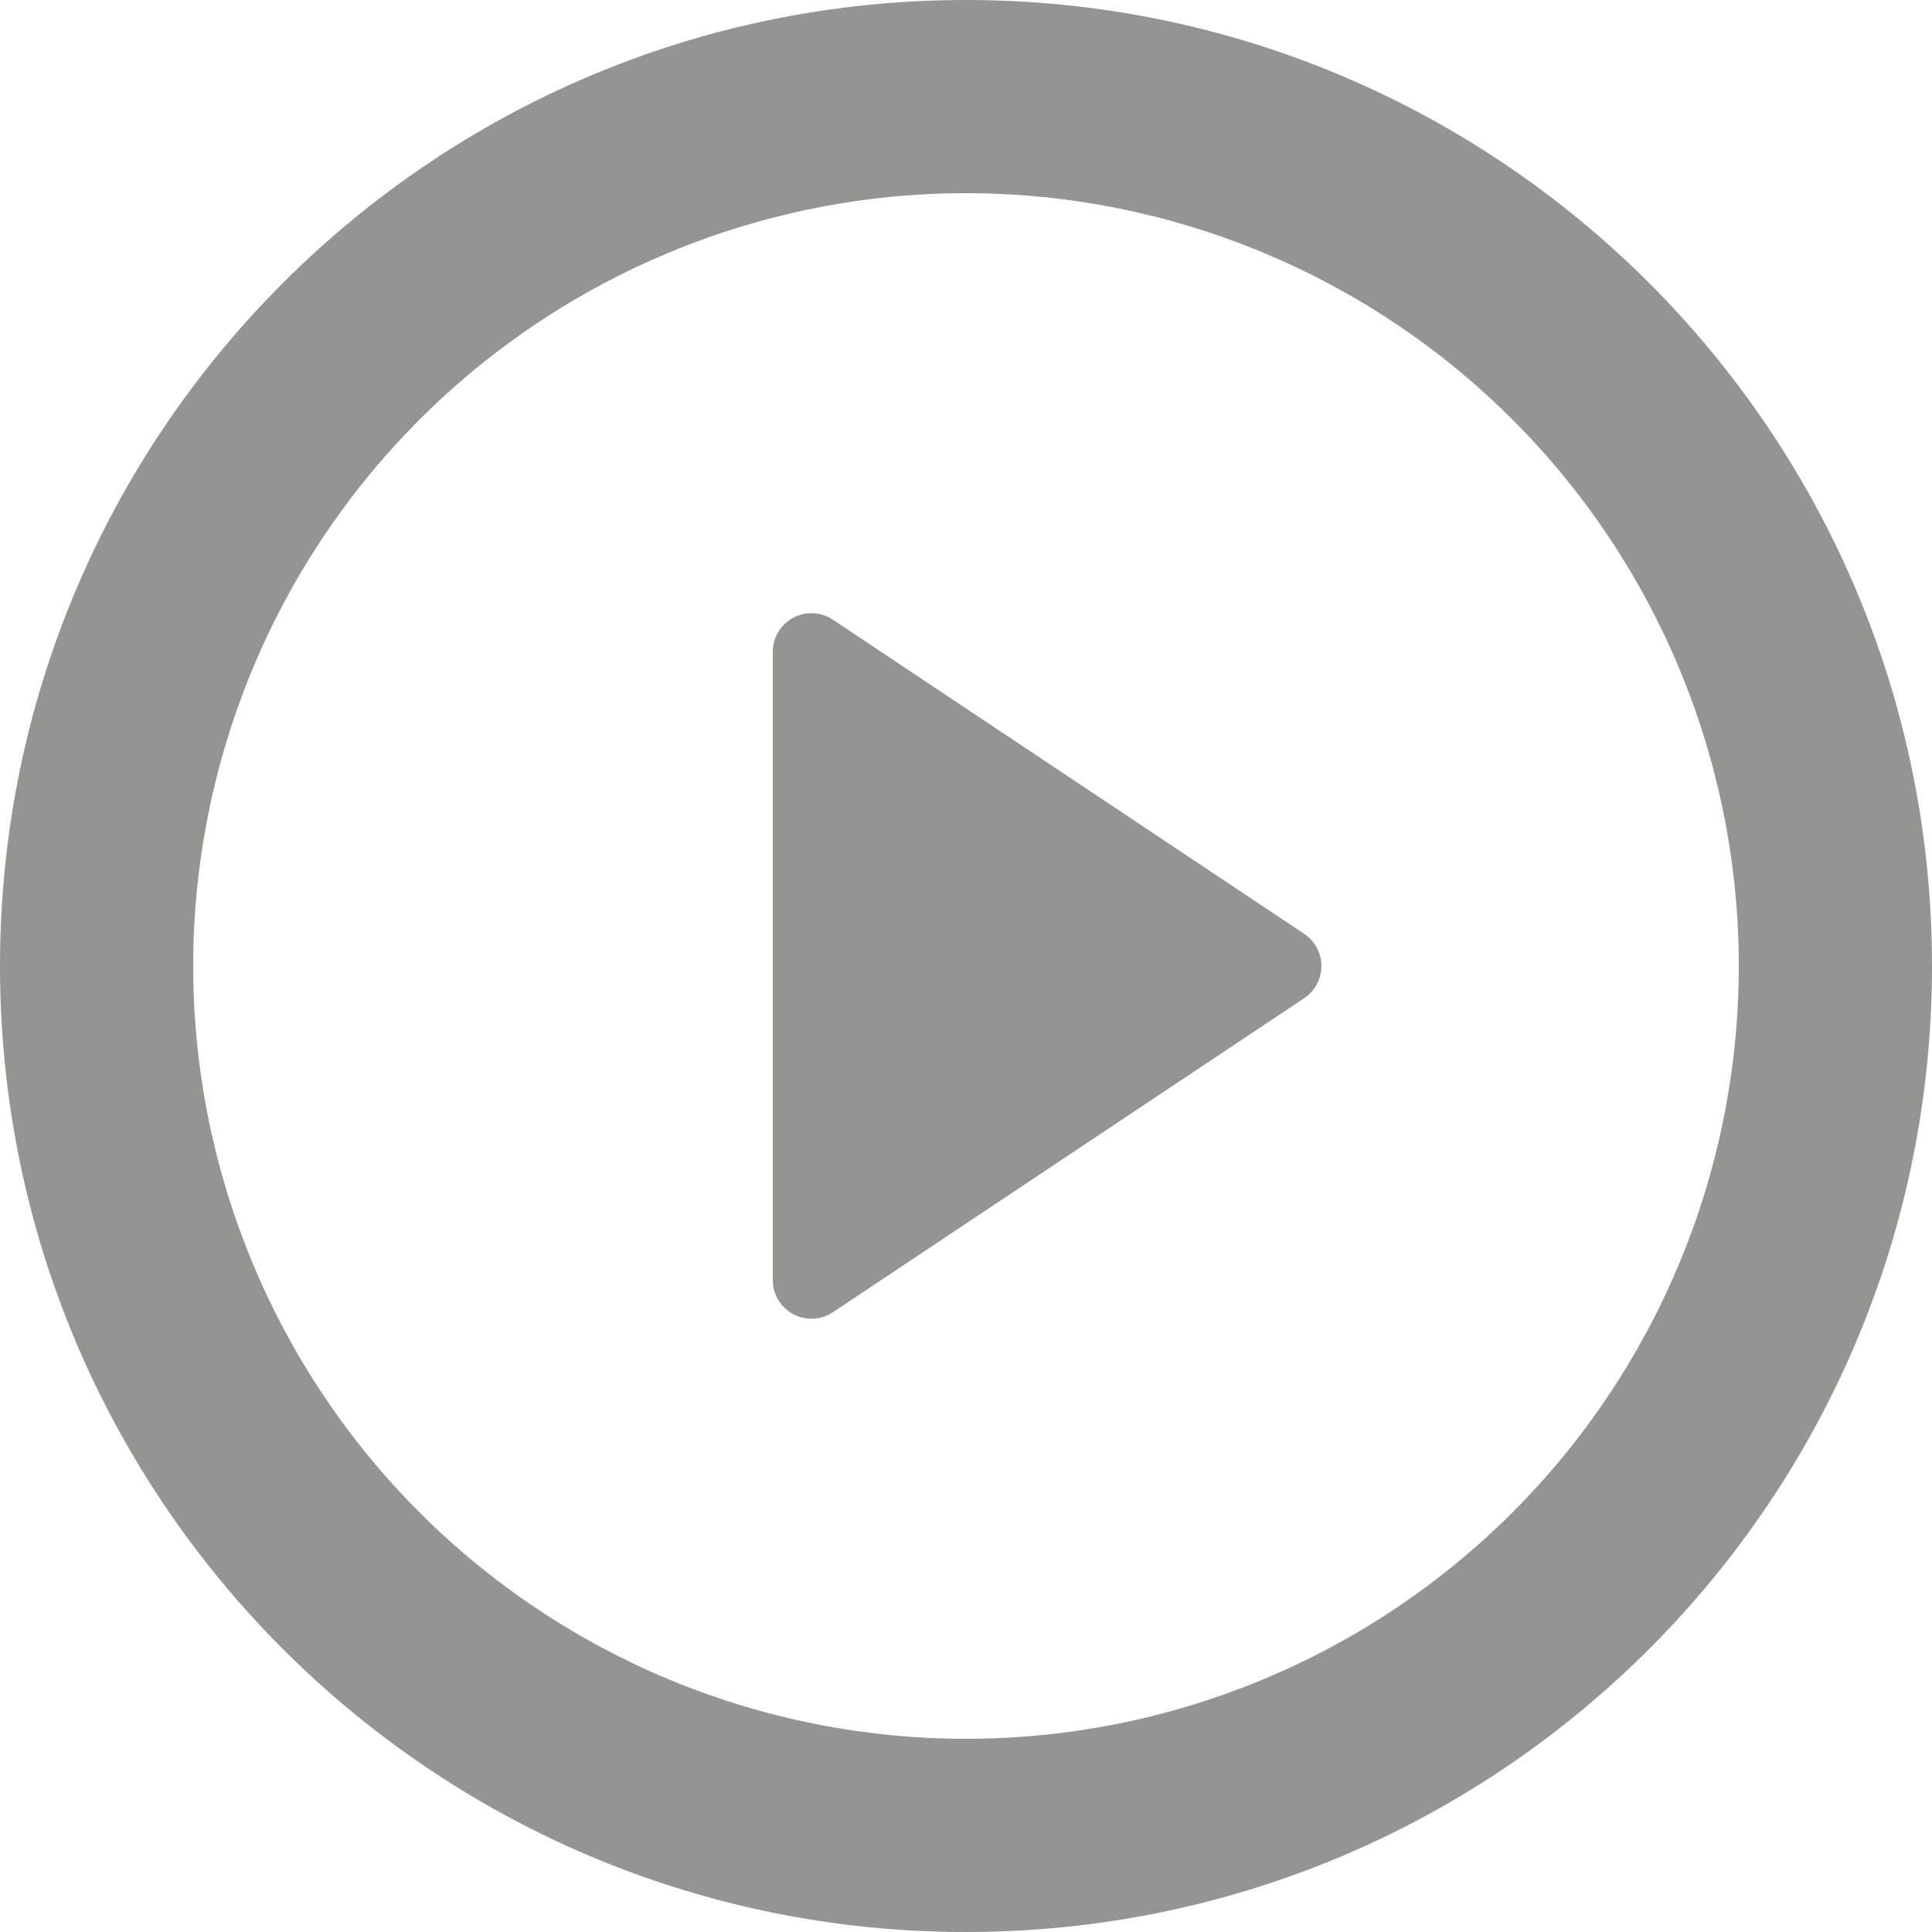 <svg width="87" height="87" viewBox="0 0 87 87" fill="none" xmlns="http://www.w3.org/2000/svg">
<path d="M43.5 87C19.475 87 0 67.525 0 43.5C0 19.475 19.475 0 43.5 0C67.525 0 87 19.475 87 43.5C87 67.525 67.525 87 43.5 87ZM43.5 78.3C52.73 78.3 61.581 74.634 68.107 68.107C74.634 61.581 78.3 52.73 78.3 43.5C78.3 34.27 74.634 25.419 68.107 18.893C61.581 12.366 52.73 8.7 43.5 8.7C34.27 8.7 25.419 12.366 18.893 18.893C12.366 25.419 8.7 34.27 8.7 43.5C8.7 52.73 12.366 61.581 18.893 68.107C25.419 74.634 34.27 78.3 43.5 78.3ZM37.506 27.905L58.729 42.051C58.968 42.21 59.164 42.426 59.299 42.678C59.434 42.931 59.505 43.213 59.505 43.5C59.505 43.787 59.434 44.069 59.299 44.322C59.164 44.574 58.968 44.79 58.729 44.949L37.501 59.095C37.24 59.268 36.936 59.368 36.622 59.383C36.308 59.397 35.997 59.327 35.72 59.179C35.443 59.031 35.211 58.811 35.049 58.541C34.887 58.273 34.801 57.965 34.8 57.651V29.349C34.801 29.035 34.886 28.726 35.049 28.456C35.211 28.187 35.443 27.966 35.721 27.818C35.998 27.669 36.311 27.599 36.625 27.615C36.94 27.63 37.244 27.731 37.506 27.905Z" fill="#969491"/>
</svg>
